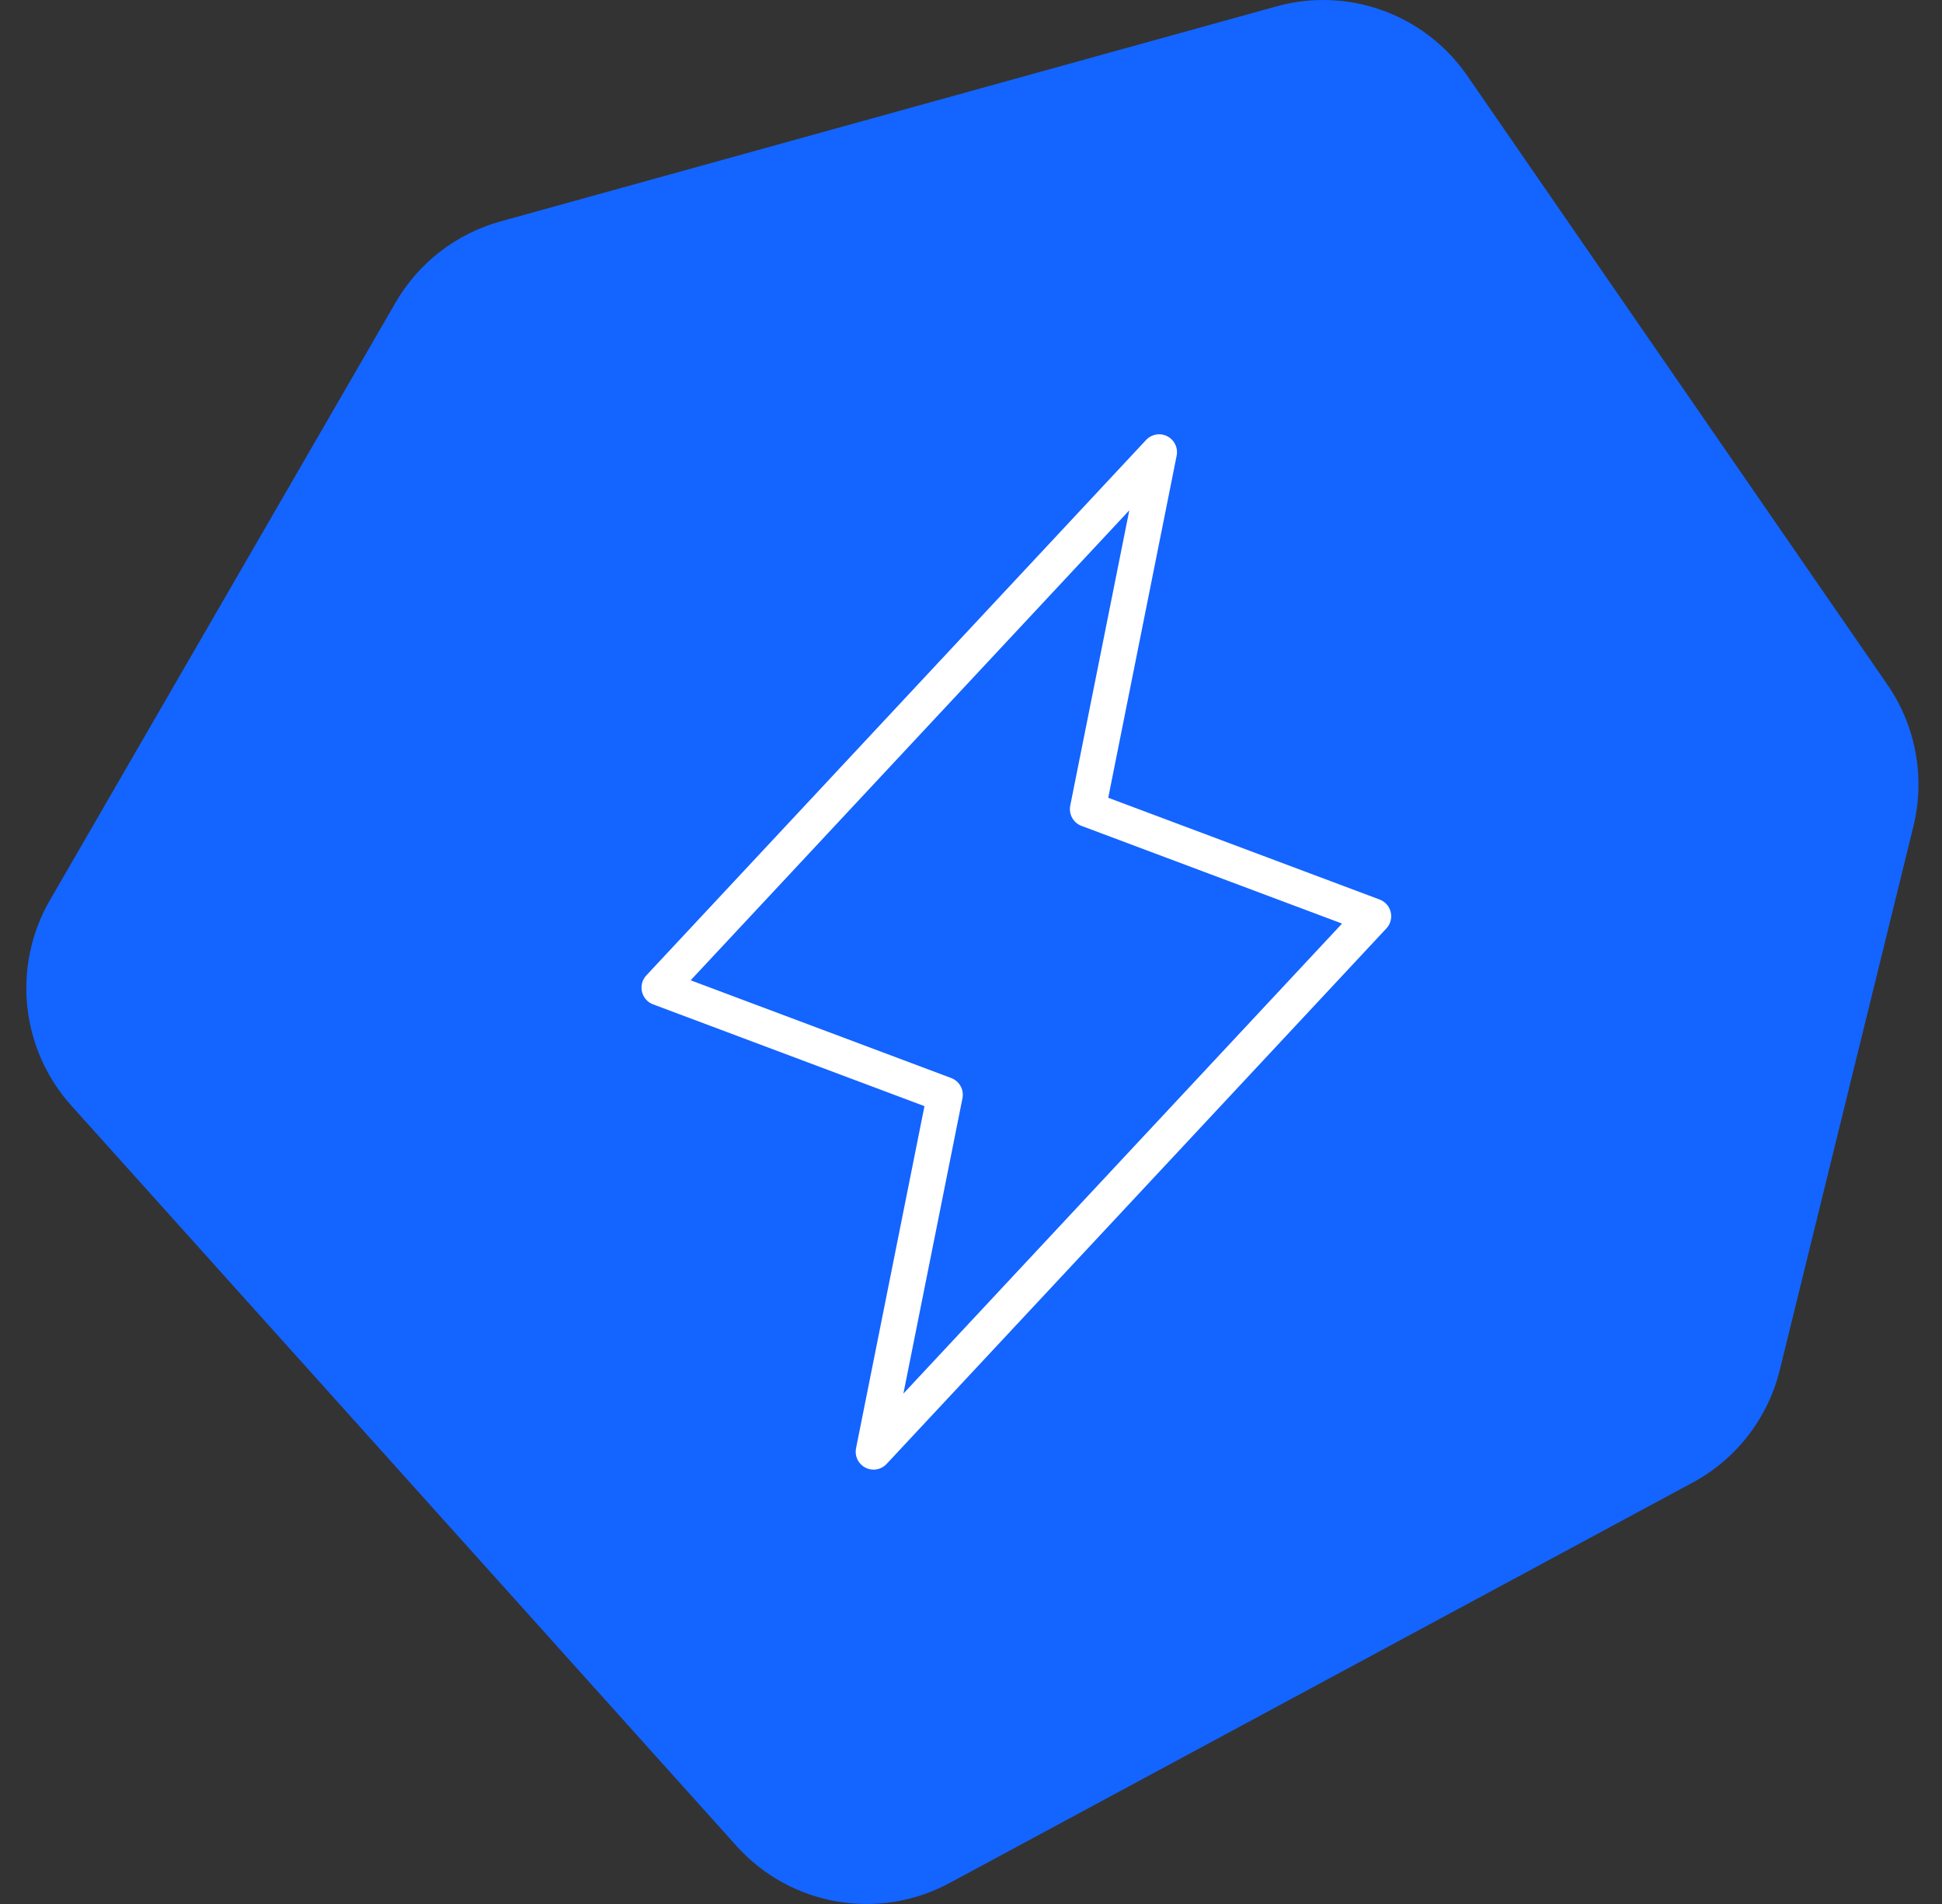<svg width="51" height="50" viewBox="0 0 51 50" fill="none" xmlns="http://www.w3.org/2000/svg">
<rect x="0" y="0" width="51" height="50" fill="#333333" stroke="none"/>
<path d="M33.524 0.167L13.141 5.815C11.98 6.137 10.992 6.902 10.388 7.946L1.311 23.639C0.311 25.368 0.538 27.547 1.872 29.033L19.34 48.475C20.758 50.053 23.069 50.456 24.936 49.45L44.453 38.933C45.598 38.316 46.429 37.242 46.74 35.977L50.249 21.702C50.563 20.421 50.315 19.065 49.566 17.979L38.532 1.988C37.419 0.375 35.41 -0.356 33.523 0.167L33.524 0.167Z" fill="#1464FF"/>
<g clip-path="url(#clip0_2394_20507)">
<path d="M22.941 38.124L24.816 28.749L17.316 25.936L30.441 11.874L28.566 21.249L36.066 24.061L22.941 38.124Z" stroke="white" stroke-width="0.938" stroke-linecap="round" stroke-linejoin="round"/>
</g>
<defs>
<clipPath id="clip0_2394_20507">
<rect width="30" height="30" fill="white" transform="translate(11.691 10)"/>
</clipPath>
</defs>
</svg>